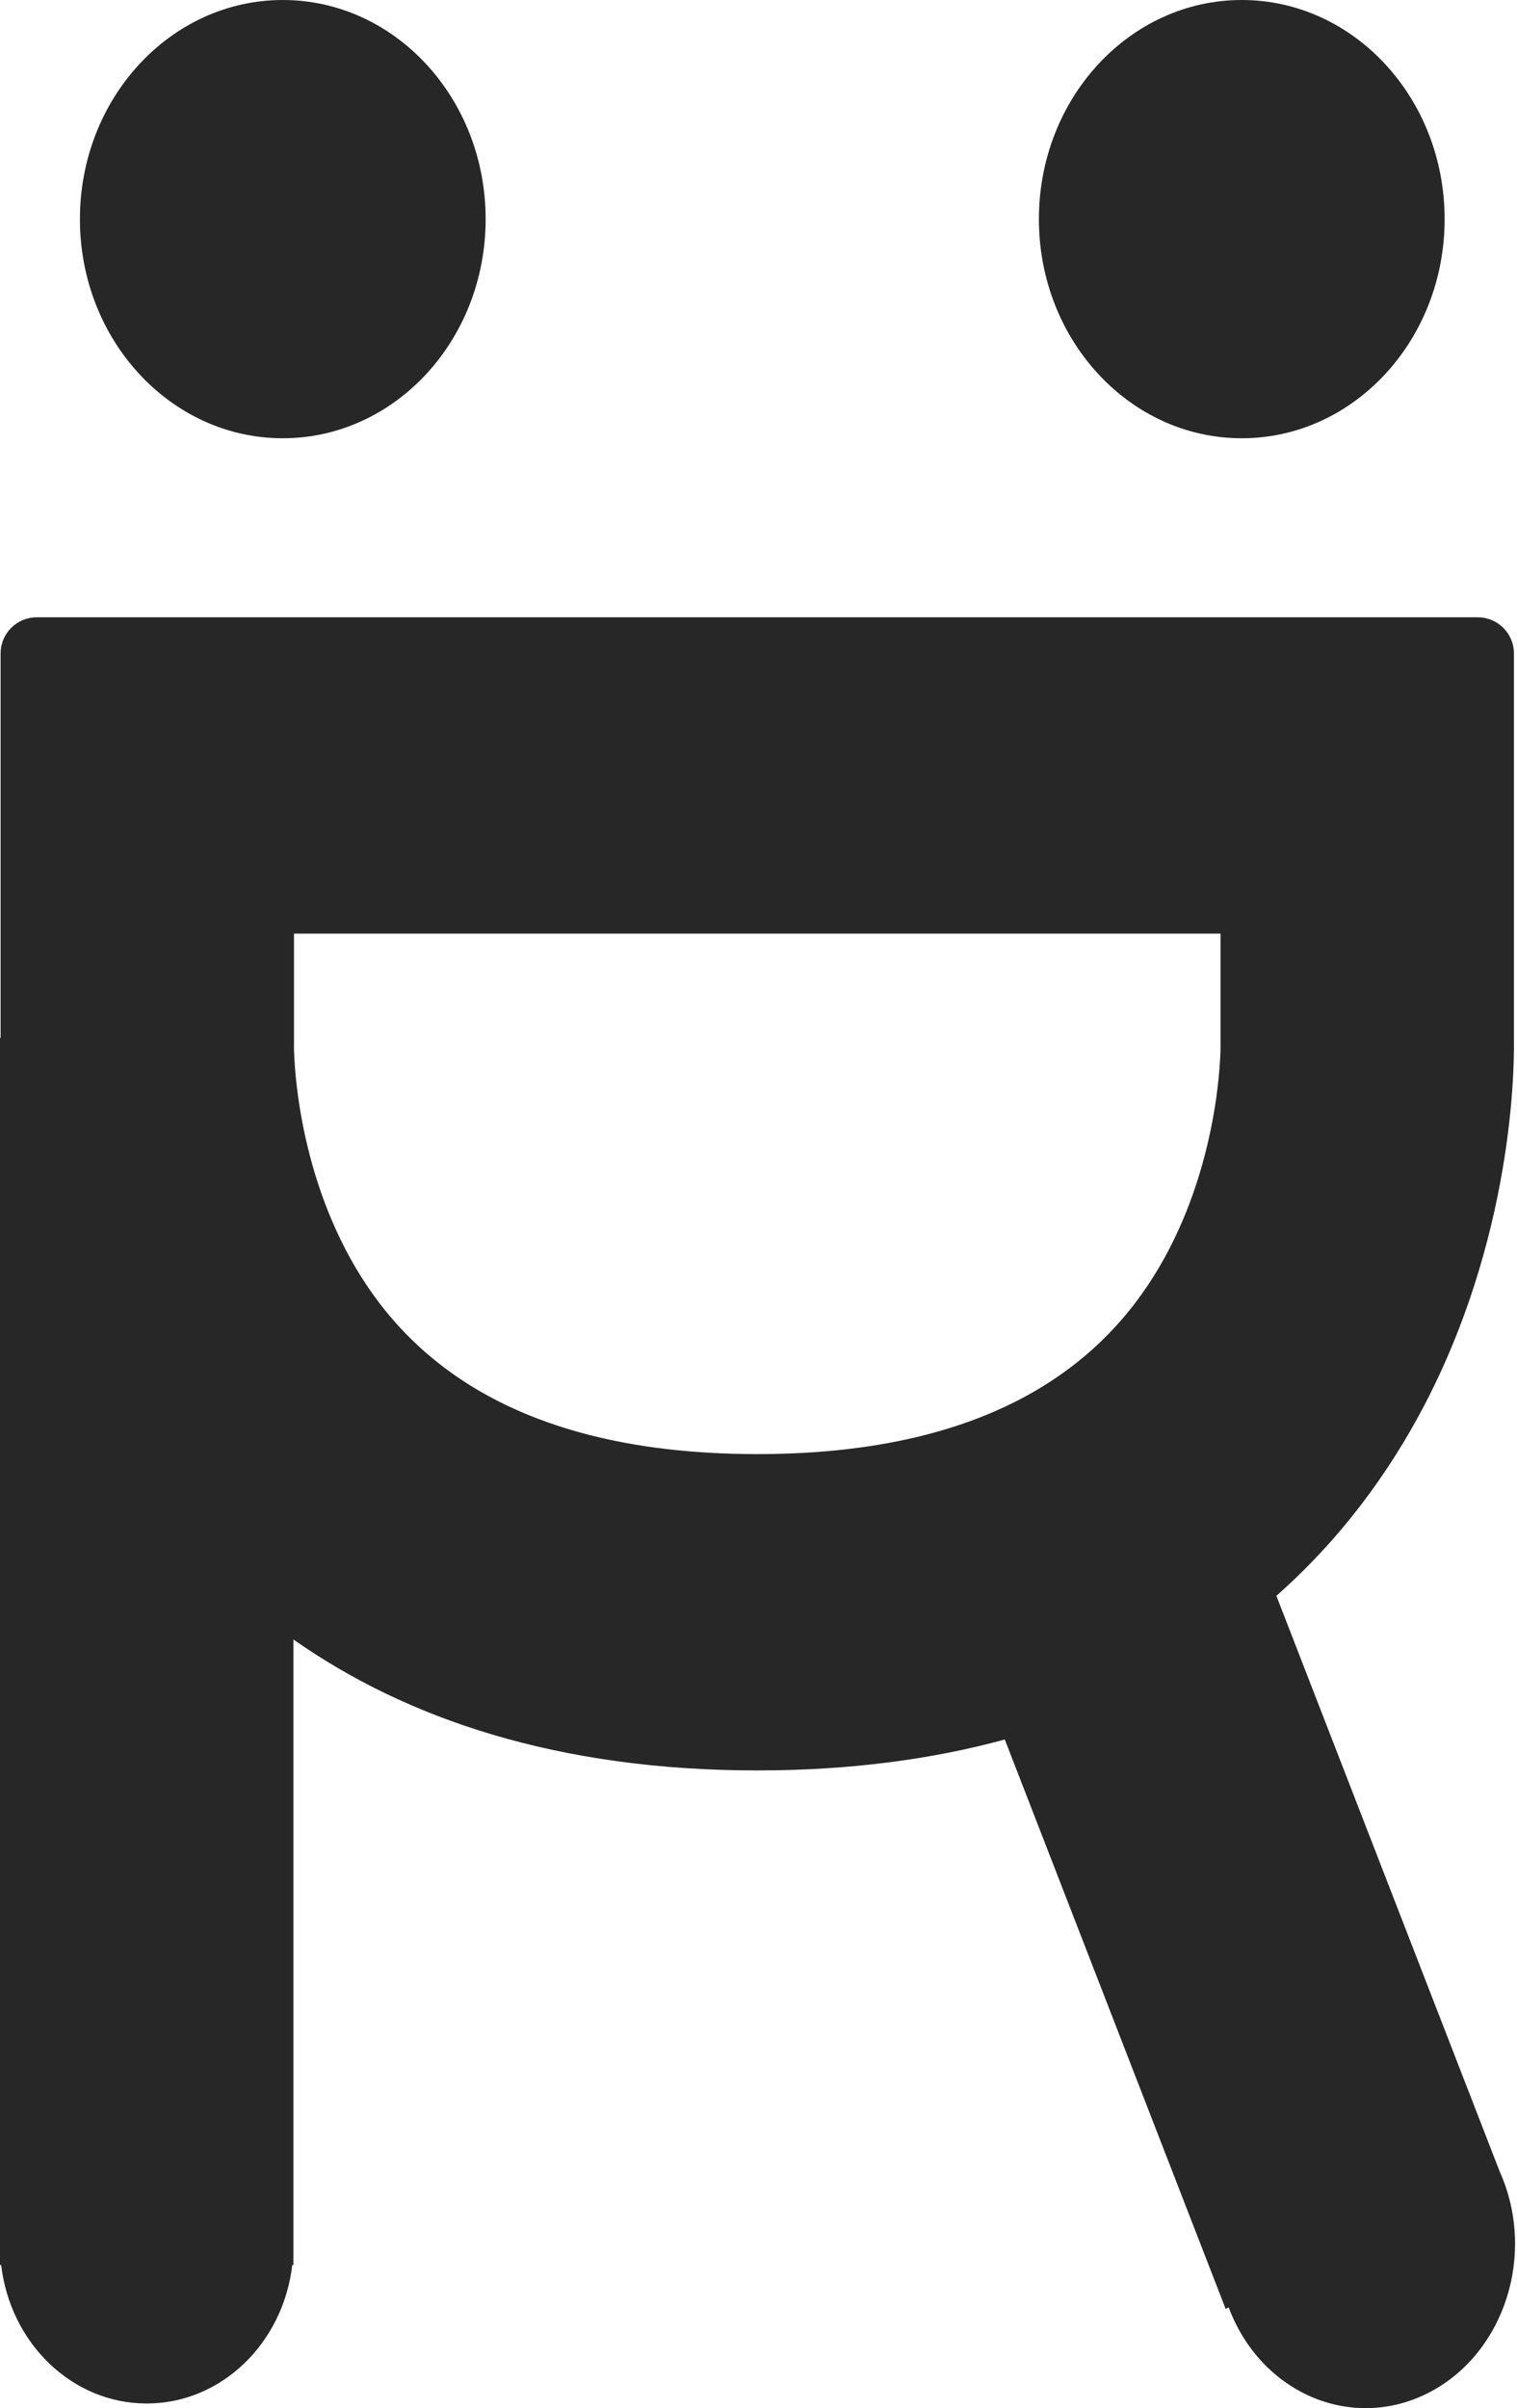 <svg width="126" height="200" viewBox="0 0 126 200" fill="none" xmlns="http://www.w3.org/2000/svg">
<path fill-rule="evenodd" clip-rule="evenodd" d="M0.05 54.268C0.05 52.611 1.393 51.268 3.05 51.268H122.744C124.401 51.268 125.744 52.611 125.744 54.268V86.42C125.745 86.441 125.745 86.463 125.745 86.485C125.745 86.505 125.746 86.525 125.746 86.546C125.747 86.722 125.748 86.944 125.745 87.209C125.74 87.74 125.723 88.446 125.679 89.303C125.592 91.012 125.396 93.352 124.965 96.118C124.112 101.595 122.289 109.063 118.33 116.658C115.352 122.37 111.321 127.845 106.015 132.535L124.56 180.343C124.661 180.568 124.757 180.796 124.847 181.029C127.522 187.919 124.602 195.913 118.325 198.885C112.047 201.857 104.79 198.682 102.114 191.793C102.094 191.74 102.074 191.687 102.054 191.634L101.799 191.754L83.457 144.468C77.417 146.113 70.592 147.037 62.897 147.037C46.279 147.037 33.715 142.726 24.372 136.161V186.438L24.372 186.446L24.372 186.453V188.108H24.276C23.52 194.596 18.396 199.614 12.186 199.614C5.977 199.614 0.852 194.596 0.096 188.108H0V186.446V86.201H0.05V54.268ZM24.419 77.539V86.735L24.416 86.84L24.416 86.881L24.417 86.941C24.418 87.104 24.424 87.415 24.447 87.853C24.492 88.734 24.601 90.094 24.862 91.768C25.392 95.17 26.495 99.542 28.708 103.786C32.642 111.331 41.159 120.765 62.897 120.765C84.634 120.765 93.152 111.331 97.086 103.786C99.299 99.542 100.402 95.17 100.932 91.768C101.193 90.094 101.302 88.734 101.347 87.853C101.37 87.415 101.376 87.104 101.377 86.941C101.378 86.895 101.378 86.861 101.378 86.839L101.375 86.735V77.539H24.419Z" fill="#272727"/>
<path d="M40.337 18.199C40.337 28.25 32.793 36.398 23.488 36.398C14.182 36.398 6.638 28.25 6.638 18.199C6.638 8.148 14.182 0 23.488 0C32.793 0 40.337 8.148 40.337 18.199Z" fill="#272727"/>
<path d="M119.989 18.199C119.989 28.25 112.445 36.398 103.14 36.398C93.834 36.398 86.29 28.25 86.29 18.199C86.29 8.148 93.834 0 103.14 0C112.445 0 119.989 8.148 119.989 18.199Z" fill="#272727"/>
</svg>
